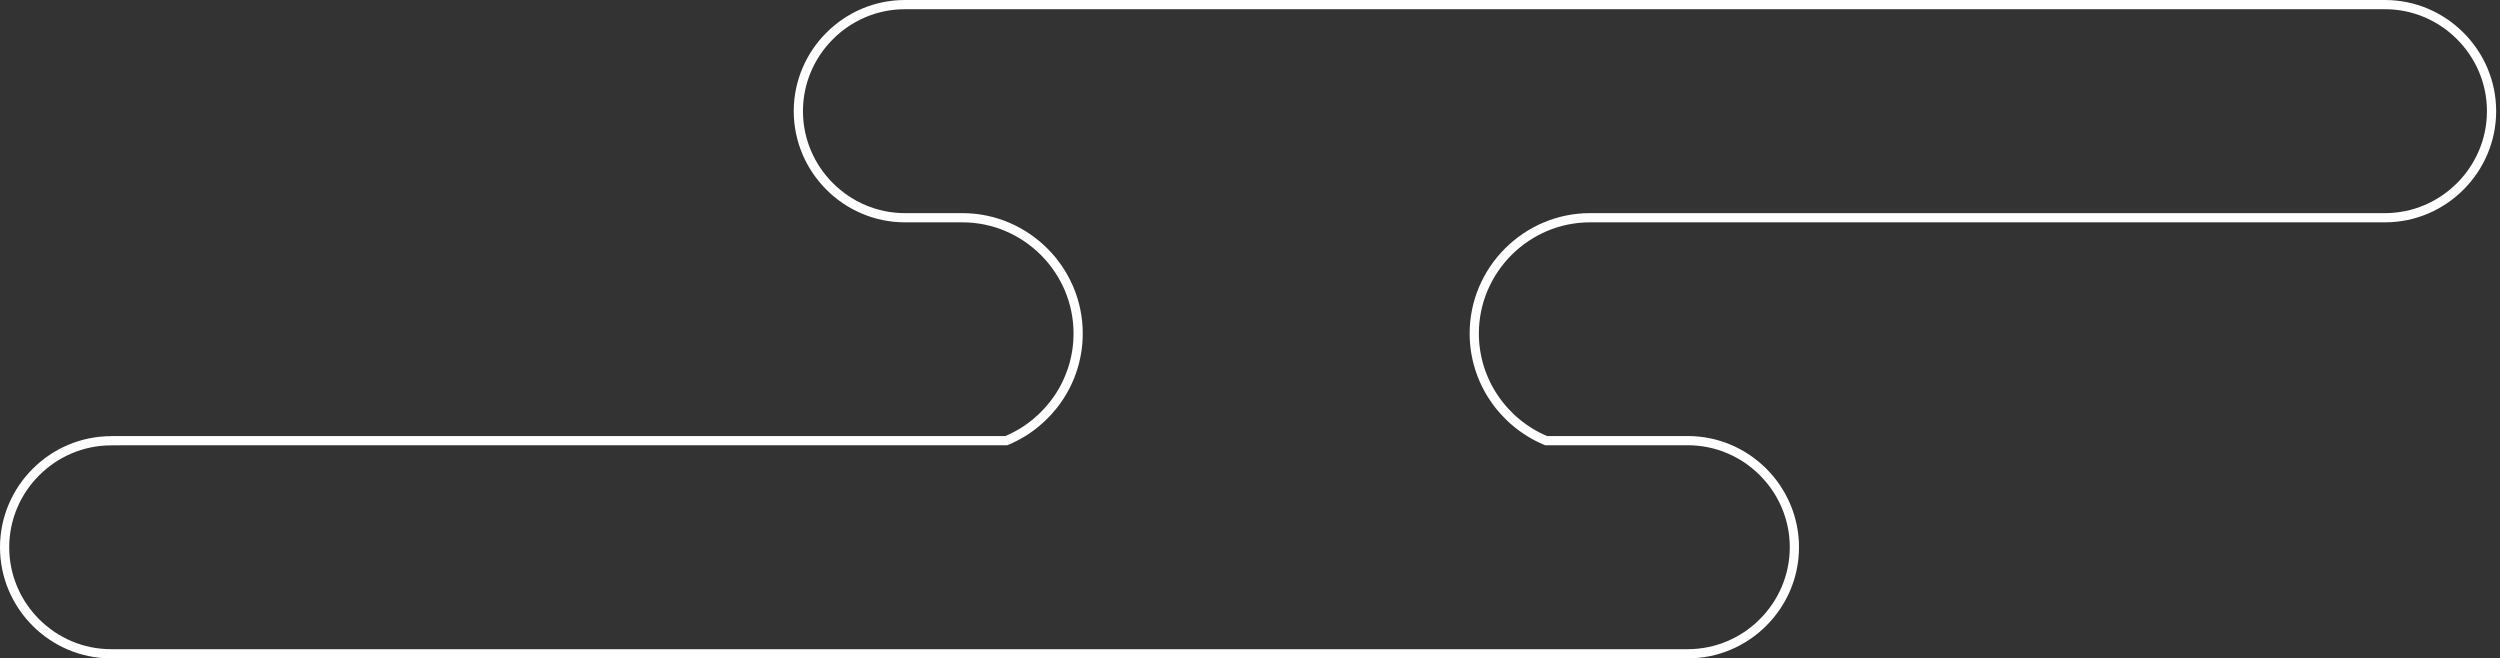 <svg width="543" height="143" viewBox="0 0 543 143" fill="none" xmlns="http://www.w3.org/2000/svg">
<rect x="0" y="0" width="543" height="143" fill="#333333" stroke="none"/>
<path d="M25.145 95.733V95.709H218.364H218.567L218.753 95.63C227.797 91.808 234.173 82.838 234.173 72.436C234.173 58.611 222.853 47.291 209.028 47.291H196.547C183.826 47.291 173.402 36.866 173.402 24.145C173.402 11.425 183.826 1 196.547 1H518.021C530.741 1 541.166 11.425 541.166 24.145C541.166 36.866 530.741 47.291 518.021 47.291H345.355C331.53 47.291 320.21 58.611 320.21 72.436C320.21 82.84 326.611 91.808 335.628 95.63L335.816 95.709H336.019H366.596C379.317 95.709 389.742 106.134 389.742 118.855C389.742 131.575 379.317 142 366.596 142H24.145H24.143C11.425 142.023 1 131.599 1 118.879C1 106.158 11.425 95.733 24.145 95.733H25.145Z" stroke="white" stroke-width="2"/>
</svg>
